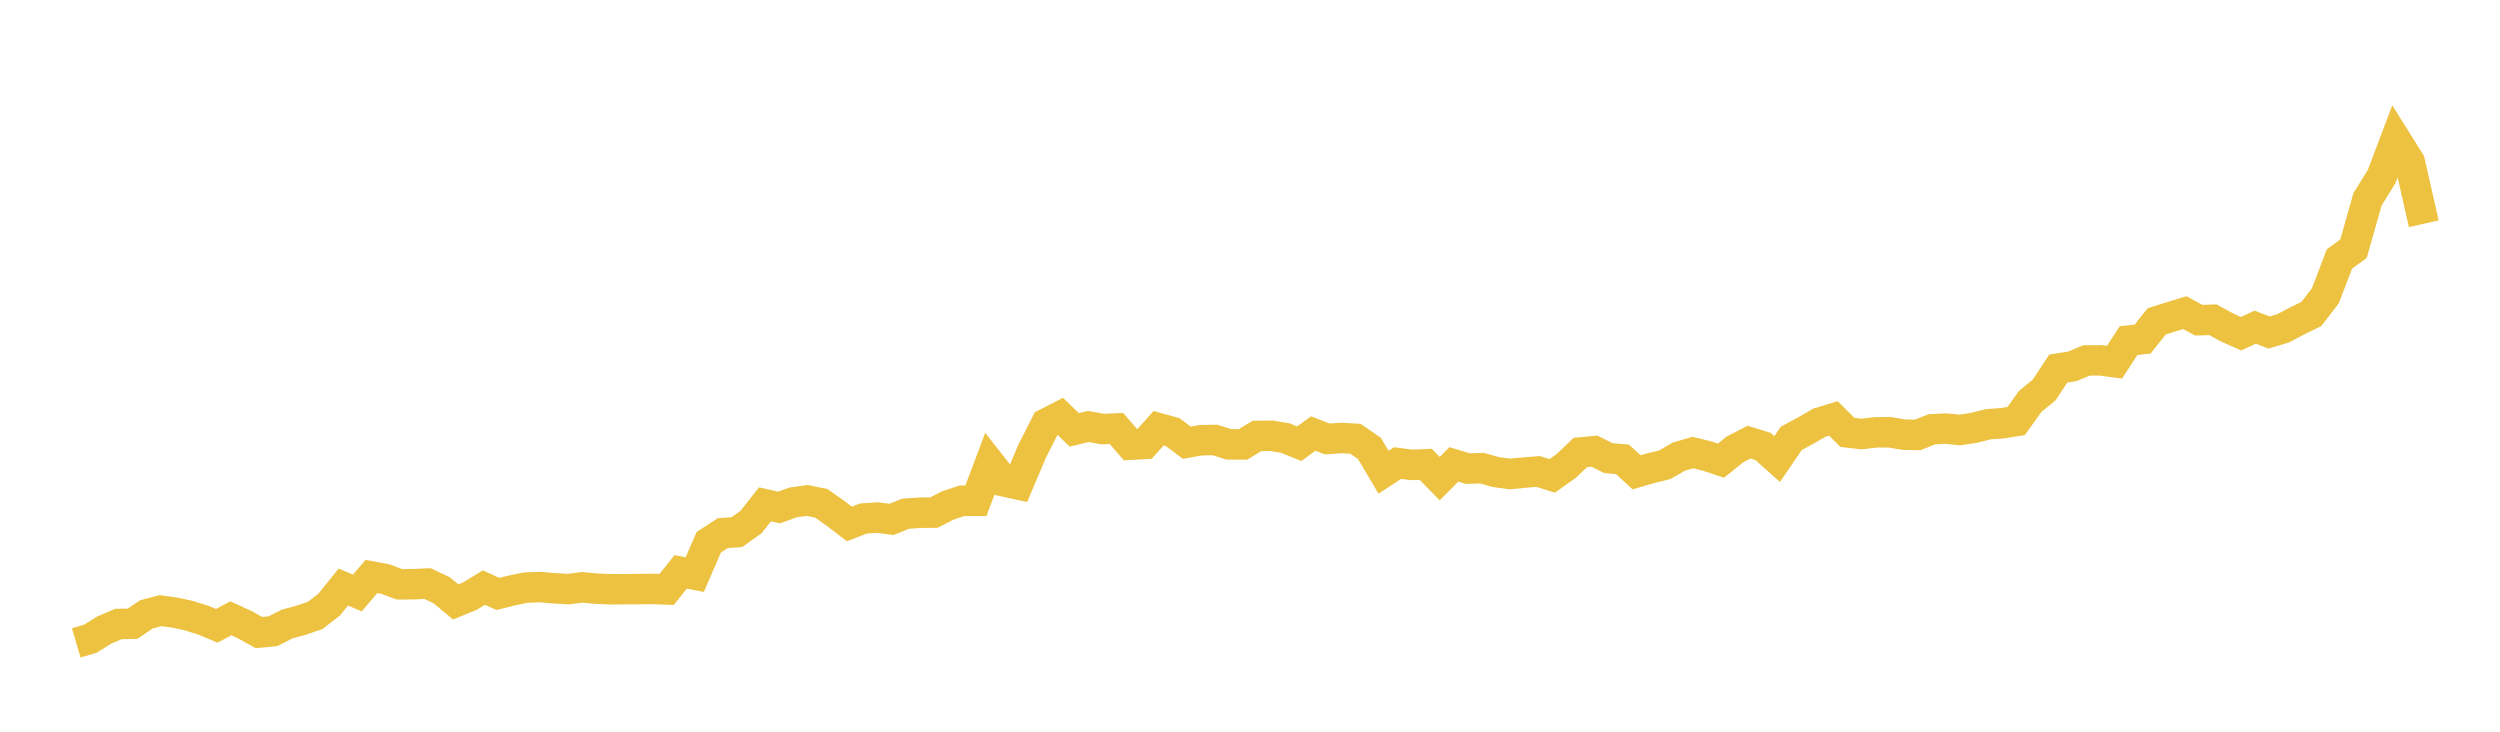 <svg width="164" height="48" xmlns="http://www.w3.org/2000/svg" xmlns:xlink="http://www.w3.org/1999/xlink"><path fill="none" stroke="rgb(237,194,64)" stroke-width="2" d="M5,42.174L5.922,41.903L6.844,41.328L7.766,40.936L8.689,40.919L9.611,40.299L10.533,40.057L11.455,40.186L12.377,40.382L13.299,40.669L14.222,41.054L15.144,40.561L16.066,40.985L16.988,41.496L17.91,41.407L18.832,40.936L19.754,40.687L20.677,40.372L21.599,39.659L22.521,38.511L23.443,38.901L24.365,37.817L25.287,37.989L26.21,38.333L27.132,38.323L28.054,38.282L28.976,38.724L29.898,39.485L30.82,39.11L31.743,38.544L32.665,38.963L33.587,38.731L34.509,38.546L35.431,38.512L36.353,38.593L37.275,38.647L38.198,38.529L39.12,38.616L40.042,38.658L40.964,38.649L41.886,38.647L42.808,38.634L43.731,38.669L44.653,37.514L45.575,37.694L46.497,35.569L47.419,34.97L48.341,34.908L49.263,34.249L50.186,33.084L51.108,33.291L52.03,32.959L52.952,32.829L53.874,33.015L54.796,33.665L55.719,34.371L56.641,34.015L57.563,33.953L58.485,34.072L59.407,33.7L60.329,33.634L61.251,33.629L62.174,33.16L63.096,32.853L64.018,32.853L64.94,30.406L65.862,31.579L66.784,31.781L67.707,29.601L68.629,27.784L69.551,27.312L70.473,28.198L71.395,27.976L72.317,28.147L73.24,28.109L74.162,29.173L75.084,29.122L76.006,28.091L76.928,28.345L77.85,29.04L78.772,28.879L79.695,28.86L80.617,29.151L81.539,29.155L82.461,28.597L83.383,28.586L84.305,28.735L85.228,29.109L86.15,28.44L87.072,28.796L87.994,28.731L88.916,28.784L89.838,29.417L90.76,30.977L91.683,30.378L92.605,30.497L93.527,30.459L94.449,31.398L95.371,30.464L96.293,30.741L97.216,30.711L98.138,30.969L99.06,31.093L99.982,31.001L100.904,30.93L101.826,31.218L102.749,30.559L103.671,29.683L104.593,29.595L105.515,30.055L106.437,30.131L107.359,30.984L108.281,30.714L109.204,30.491L110.126,29.959L111.048,29.688L111.97,29.91L112.892,30.22L113.814,29.482L114.737,29.004L115.659,29.29L116.581,30.113L117.503,28.761L118.425,28.262L119.347,27.731L120.269,27.448L121.192,28.367L122.114,28.472L123.036,28.361L123.958,28.356L124.88,28.512L125.802,28.529L126.725,28.164L127.647,28.116L128.569,28.207L129.491,28.067L130.413,27.833L131.335,27.766L132.257,27.622L133.18,26.332L134.102,25.577L135.024,24.177L135.946,24.03L136.868,23.644L137.79,23.637L138.713,23.759L139.635,22.341L140.557,22.245L141.479,21.081L142.401,20.791L143.323,20.509L144.246,21.007L145.168,20.976L146.09,21.48L147.012,21.894L147.934,21.462L148.856,21.813L149.778,21.534L150.701,21.048L151.623,20.598L152.545,19.4L153.467,16.989L154.389,16.314L155.311,13.072L156.234,11.583L157.156,9.148L158.078,10.618L159,14.676"></path></svg>